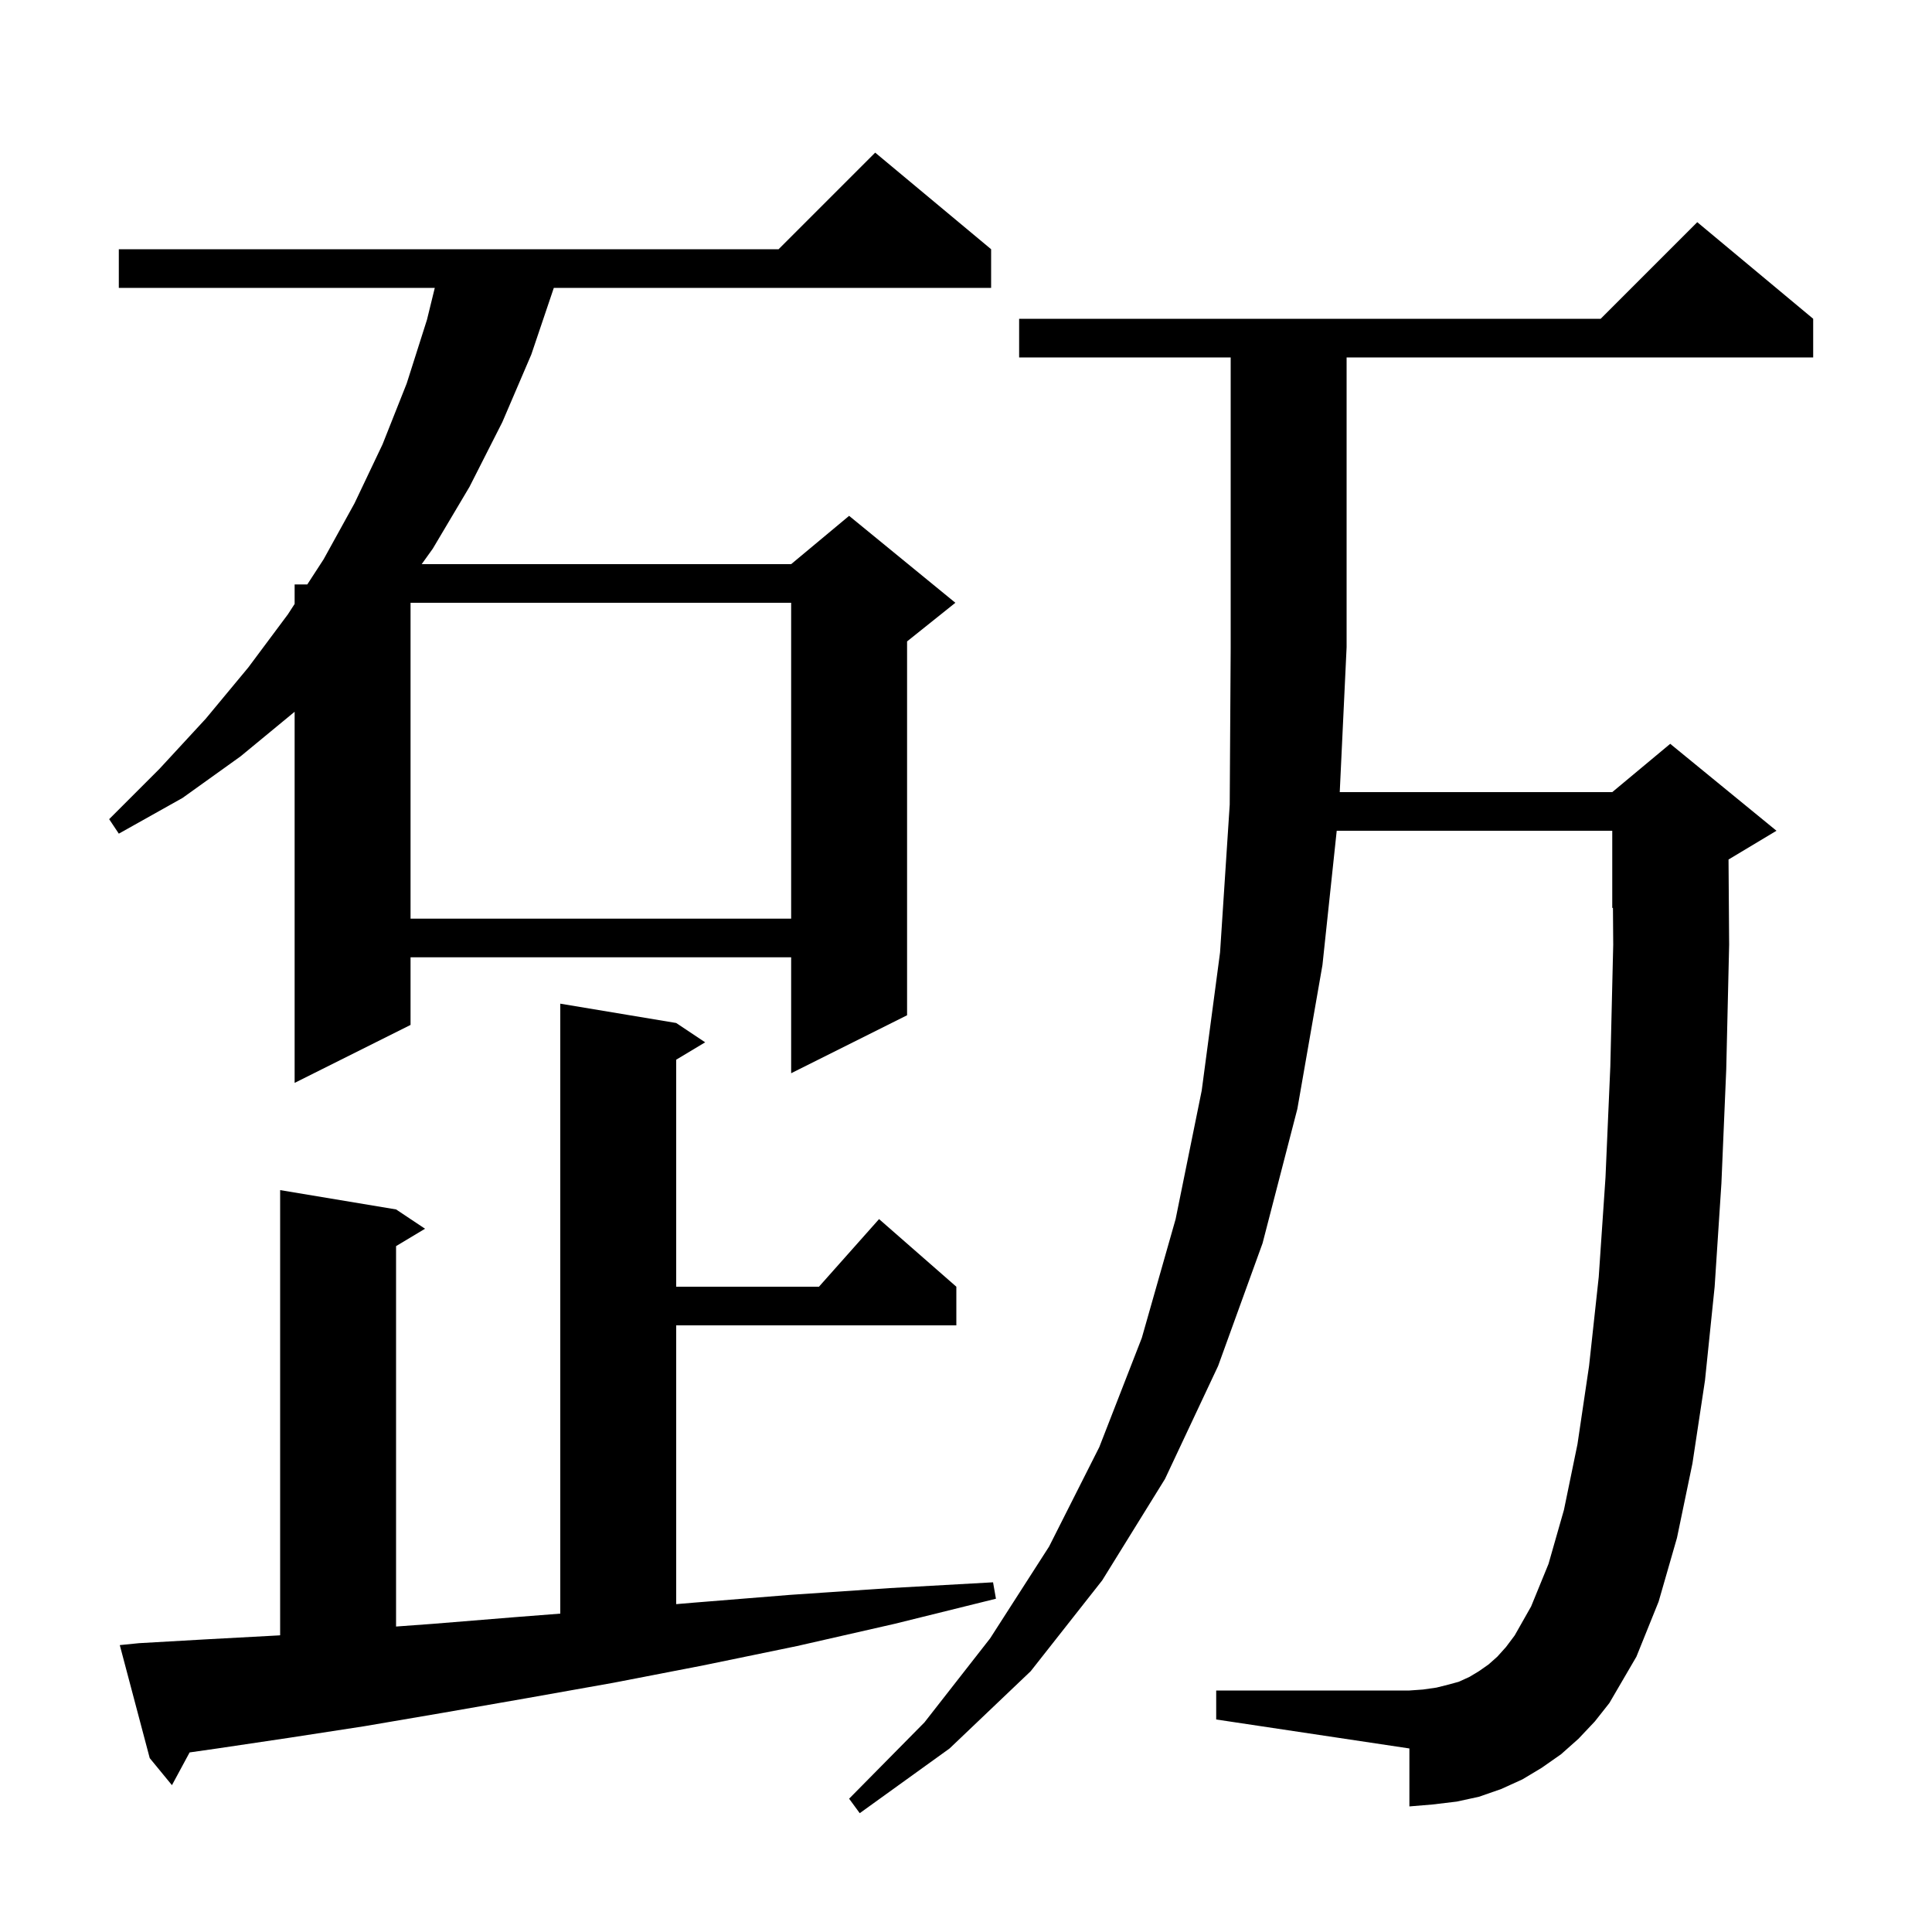 <svg xmlns="http://www.w3.org/2000/svg" xmlns:xlink="http://www.w3.org/1999/xlink" version="1.1" baseProfile="full" viewBox="0 0 200 200" width="200" height="200"><g fill="currentColor"><path d="M 163.4 180.0 L 161.6 181.6 L 159.6 183.0 L 157.6 184.2 L 155.4 185.2 L 153.1 186.0 L 150.8 186.5 L 148.3 186.8 L 145.9 187.0 L 145.9 181.0 L 125.9 178.0 L 125.9 175.0 L 145.9 175.0 L 147.3 174.9 L 148.7 174.7 L 149.9 174.4 L 151.0 174.1 L 152.1 173.6 L 153.1 173.0 L 154.1 172.3 L 155.0 171.5 L 155.9 170.5 L 156.8 169.3 L 158.5 166.3 L 160.3 161.9 L 161.9 156.3 L 163.3 149.5 L 164.5 141.4 L 165.5 132.2 L 166.2 121.9 L 166.7 110.4 L 167.0 97.8 L 166.972 93.97 L 166.9 94.0 L 166.9 86.0 L 138.377 86.0 L 136.9 99.9 L 134.3 114.8 L 130.7 128.7 L 126.1 141.4 L 120.6 153.1 L 114.1 163.6 L 106.7 173.0 L 98.3 181.0 L 89.0 187.7 L 87.9 186.2 L 95.7 178.3 L 102.5 169.6 L 108.6 160.1 L 113.8 149.8 L 118.2 138.5 L 121.7 126.2 L 124.4 112.9 L 126.3 98.6 L 127.3 83.3 L 127.4 67.0 L 127.4 37.0 L 105.5 37.0 L 105.5 33.0 L 165.7 33.0 L 175.7 23.0 L 187.7 33.0 L 187.7 37.0 L 139.4 37.0 L 139.4 67.0 L 138.69 82.0 L 166.9 82.0 L 172.9 77.0 L 183.9 86.0 L 178.937 88.978 L 179.0 97.8 L 178.7 110.7 L 178.2 122.5 L 177.5 133.2 L 176.5 142.9 L 175.2 151.5 L 173.6 159.2 L 171.7 165.8 L 169.4 171.5 L 166.6 176.3 L 165.1 178.2 Z M 14.4 170.1 L 21.4 169.7 L 28.8 169.3 L 29.0 169.285 L 29.0 123.2 L 41.0 125.2 L 44.0 127.2 L 41.0 129.0 L 41.0 168.378 L 44.8 168.1 L 53.4 167.4 L 58.0 167.042 L 58.0 103.9 L 70.0 105.9 L 73.0 107.9 L 70.0 109.7 L 70.0 133.2 L 84.778 133.2 L 91.0 126.2 L 99.0 133.2 L 99.0 137.2 L 70.0 137.2 L 70.0 166.06 L 71.9 165.9 L 81.8 165.1 L 92.1 164.4 L 102.8 163.8 L 103.1 165.5 L 92.6 168.1 L 82.5 170.4 L 72.8 172.4 L 63.5 174.2 L 54.5 175.8 L 45.9 177.3 L 37.7 178.7 L 29.9 179.9 L 22.5 181.0 L 19.629 181.41 L 17.8 184.8 L 15.5 182.0 L 12.4 170.3 Z M 102.6 25.8 L 102.6 29.8 L 57.331 29.8 L 55.0 36.7 L 52.0 43.7 L 48.6 50.4 L 44.8 56.8 L 43.653 58.4 L 81.9 58.4 L 87.9 53.4 L 98.9 62.4 L 93.9 66.4 L 93.9 105.1 L 81.9 111.1 L 81.9 99.1 L 42.5 99.1 L 42.5 106.1 L 30.5 112.1 L 30.5 73.682 L 24.9 78.3 L 18.9 82.6 L 12.3 86.3 L 11.3 84.8 L 16.5 79.6 L 21.3 74.4 L 25.7 69.1 L 29.8 63.6 L 30.5 62.522 L 30.5 60.5 L 31.812 60.5 L 33.5 57.9 L 36.7 52.1 L 39.6 46.0 L 42.1 39.7 L 44.2 33.1 L 45.009 29.8 L 12.3 29.8 L 12.3 25.8 L 80.6 25.8 L 90.6 15.8 Z M 42.5 62.4 L 42.5 95.1 L 81.9 95.1 L 81.9 62.4 Z "/></g></svg>